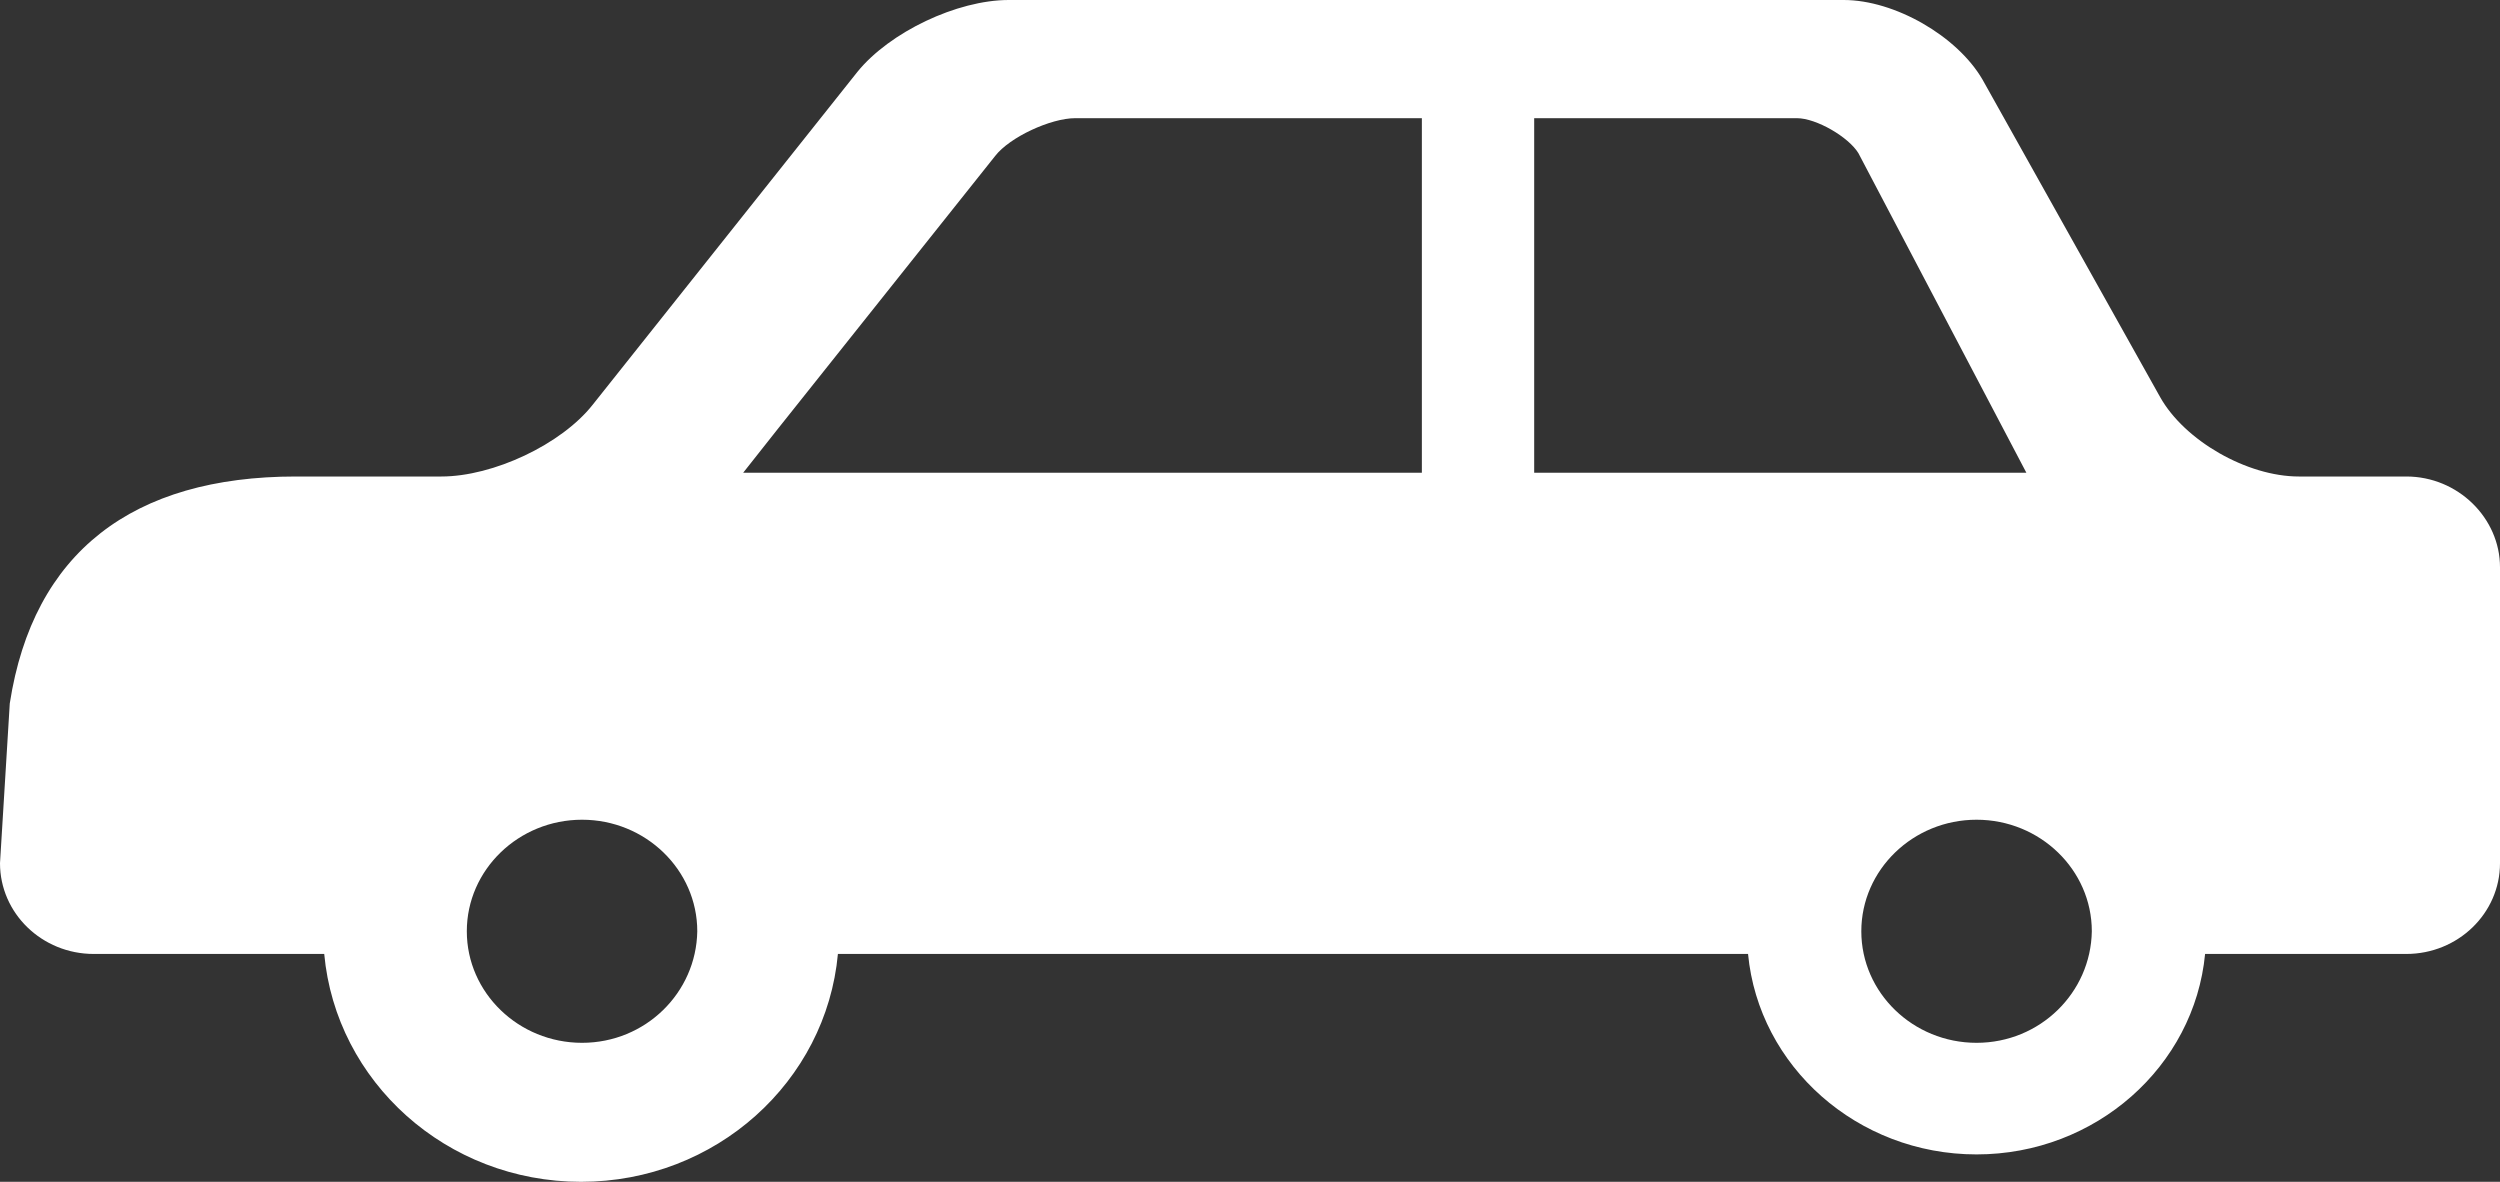 <svg width="55" height="26" viewBox="0 0 55 26" fill="none" xmlns="http://www.w3.org/2000/svg">
<rect x="0" y="0" width="55" height="26" fill="#333333" stroke="none"/>
<path d="M52.938 10.483H50.574C49.435 10.483 48.06 9.693 47.523 8.736L43.613 1.747C43.055 0.79 41.68 0 40.562 0H22.193C21.055 0 19.572 0.707 18.863 1.581L13.041 8.902C12.354 9.776 10.85 10.483 9.711 10.483H6.51C2.922 10.483 0.73 12.147 0.215 15.475L0 18.99C0 20.093 0.924 20.987 2.062 20.987H7.133C7.391 23.795 9.818 26 12.783 26C15.748 26 18.176 23.795 18.434 20.987H38.457C38.693 23.462 40.863 25.397 43.484 25.397C46.105 25.397 48.275 23.462 48.512 20.987H52.938C54.076 20.987 55 20.093 55 18.99V12.48C55 11.398 54.076 10.483 52.938 10.483ZM12.805 22.942C11.408 22.942 10.27 21.84 10.27 20.488C10.27 19.136 11.408 18.034 12.805 18.034C14.201 18.034 15.34 19.136 15.34 20.488C15.318 21.84 14.201 22.942 12.805 22.942ZM31.26 10.4H16.35L17.123 9.422L21.893 3.432C22.215 3.016 23.117 2.6 23.654 2.6H31.281V10.4H31.26ZM33.752 10.4V2.6H39.531C39.961 2.6 40.67 3.016 40.885 3.37L44.58 10.4H33.752ZM43.484 22.942C42.088 22.942 40.949 21.84 40.949 20.488C40.949 19.136 42.088 18.034 43.484 18.034C44.881 18.034 46.02 19.136 46.02 20.488C45.998 21.84 44.881 22.942 43.484 22.942Z" fill="white"/>
</svg>
